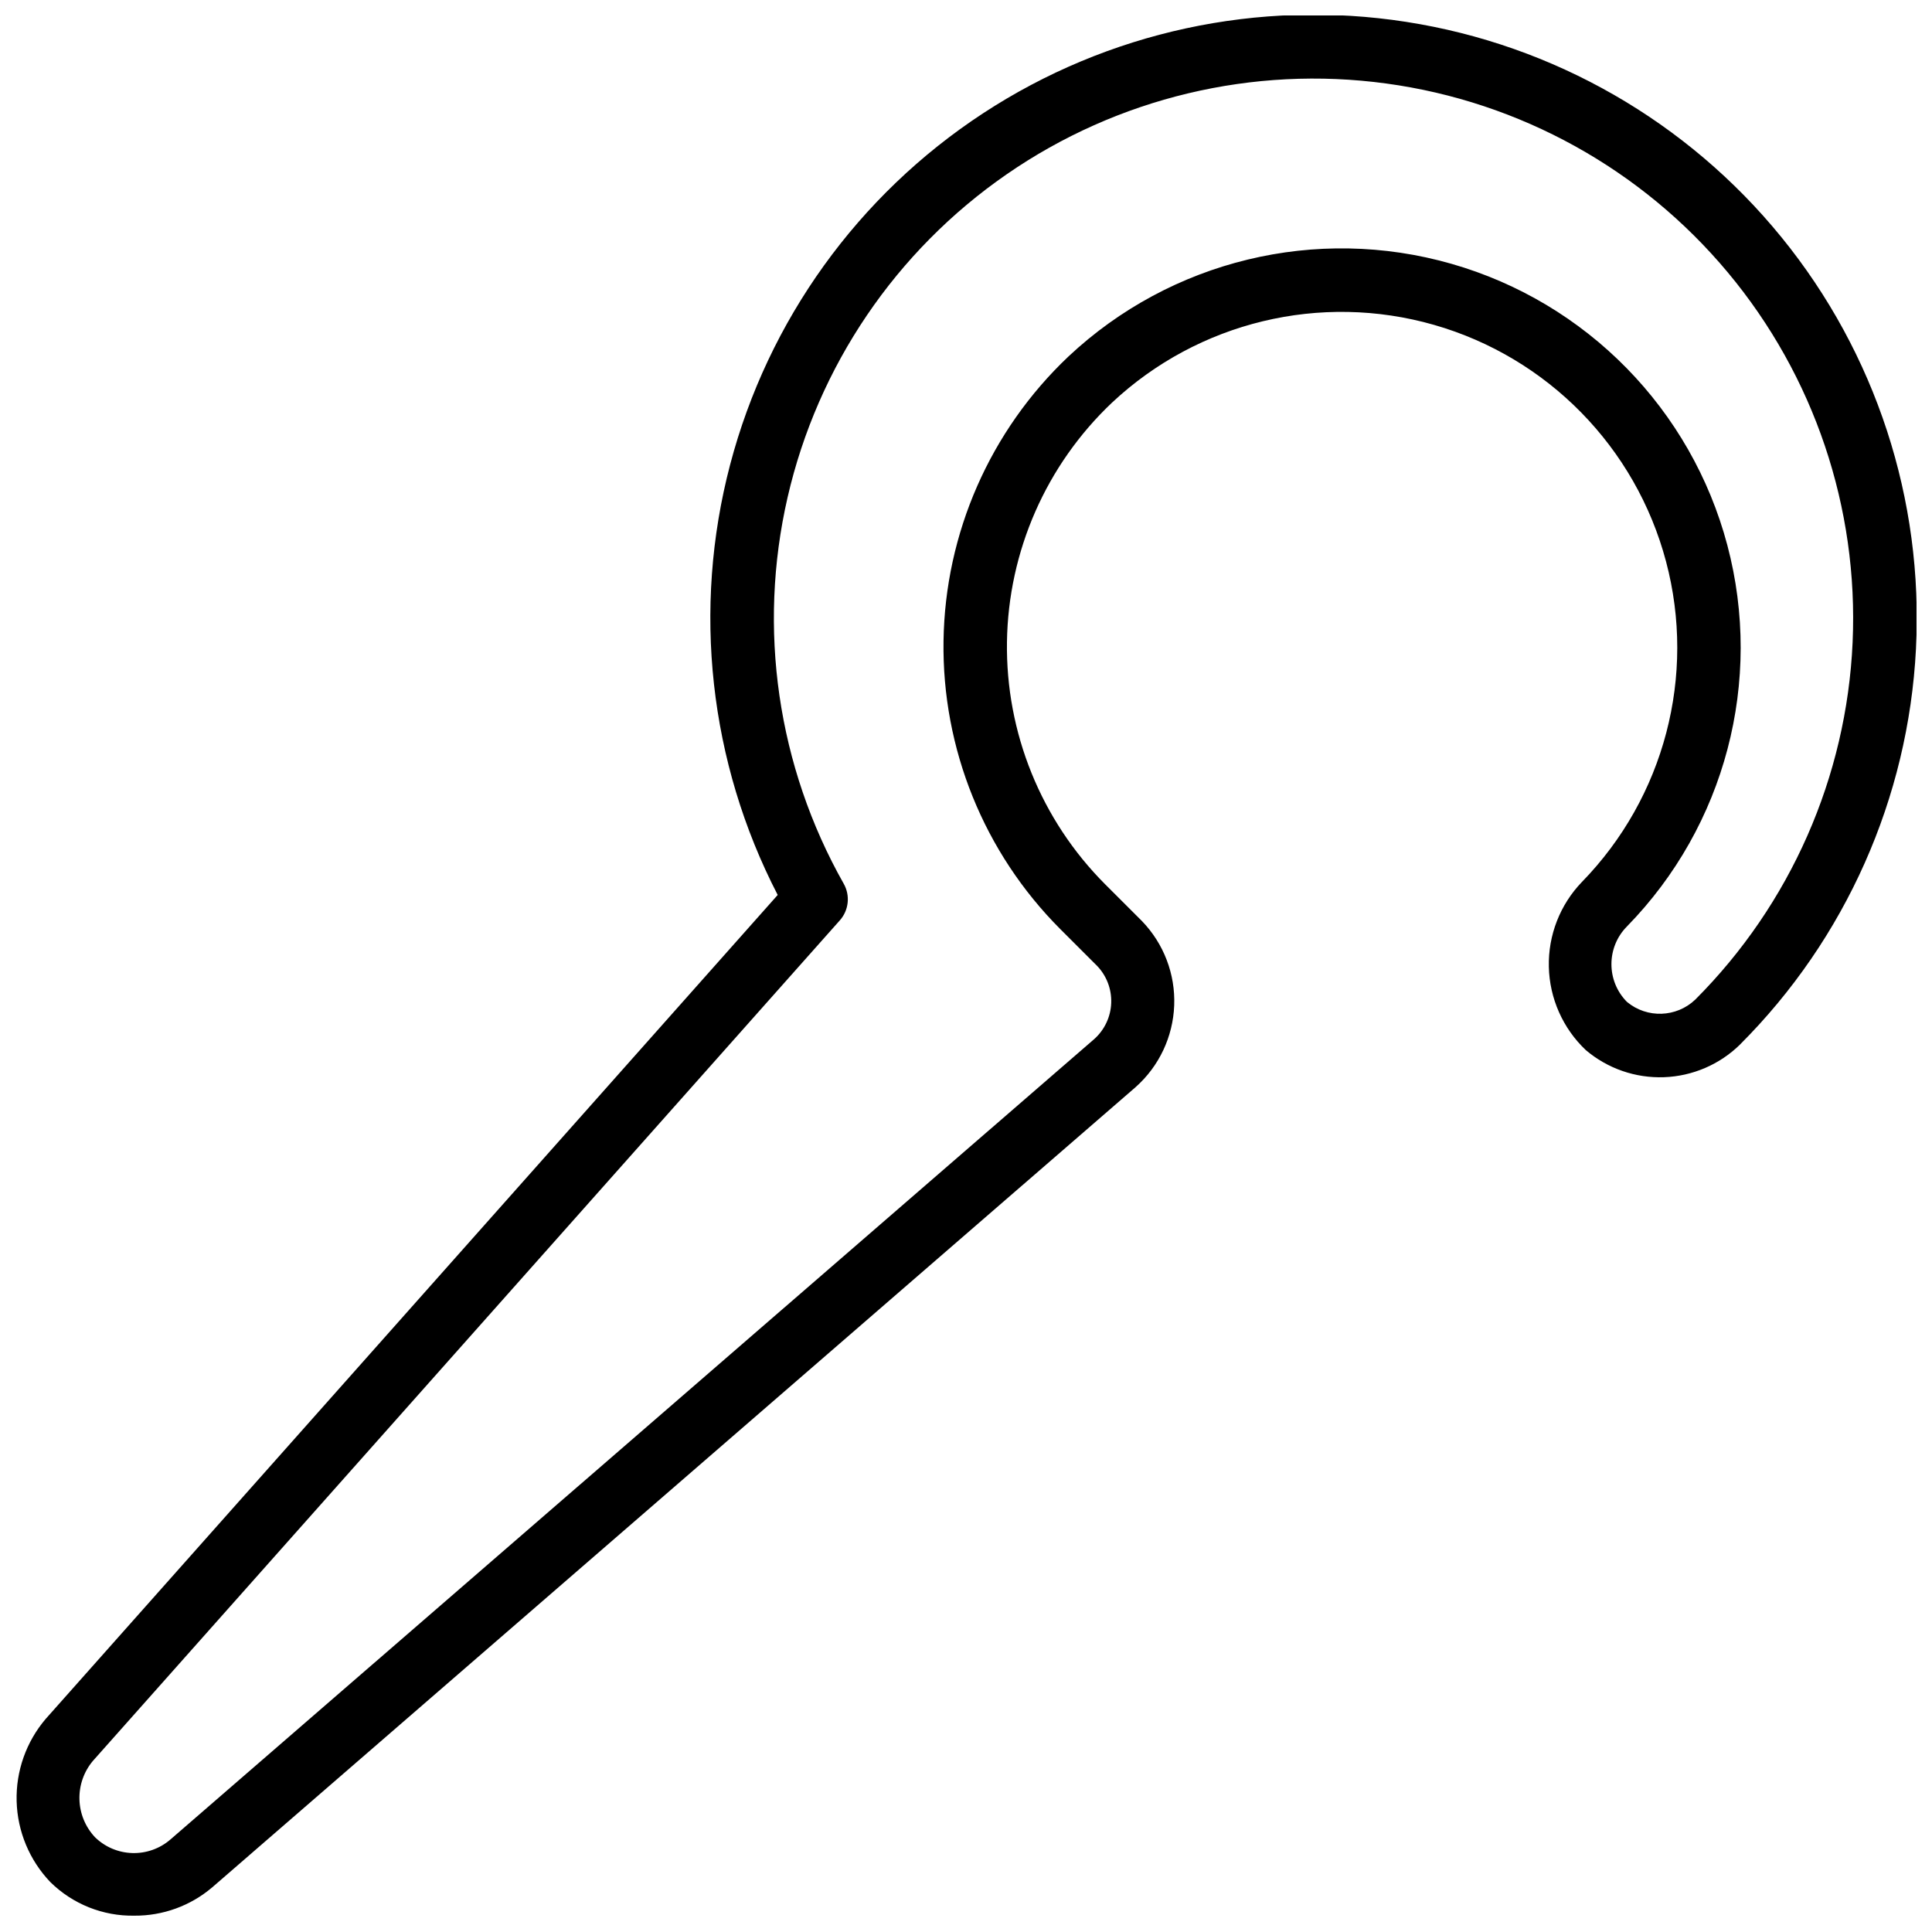 <?xml version="1.0" encoding="UTF-8"?>
<!-- Uploaded to: SVG Repo, www.svgrepo.com, Generator: SVG Repo Mixer Tools -->
<svg width="800px" height="800px" version="1.1" viewBox="144 144 512 512" xmlns="http://www.w3.org/2000/svg">
 <defs>
  <clipPath id="a">
   <path d="m148.09 148.09h503.81v503.81h-503.81z"/>
  </clipPath>
 </defs>
 <g clip-path="url(#a)">
  <path d="m605.13 420.8c27.977-27.969 44.586-65.316 46.621-104.82 2.035-39.508-10.648-78.367-35.605-109.06-24.953-30.695-60.402-51.051-99.492-57.125s-79.043 2.562-112.14 24.238c-33.094 21.672-56.973 54.848-67.023 93.109-10.051 38.262-5.559 78.891 12.609 114.03l-193.96 218.32-0.004 0.004c-5.191 6.078-7.945 13.867-7.727 21.863 0.223 7.992 3.398 15.617 8.922 21.402 5.922 5.844 13.949 9.055 22.266 8.91 7.543 0.059 14.855-2.594 20.605-7.473 0 0 244.3-211.71 244.76-212.11 6.211-5.519 9.898-13.332 10.215-21.637 0.32-8.305-2.766-16.375-8.535-22.352l-9.781-9.773-0.004-0.004c-16.973-17.016-26.348-40.172-26-64.203 0.348-24.035 10.391-46.906 27.848-63.426 22.848-21.402 55.258-29.223 85.348-20.594 30.094 8.633 53.434 32.441 61.465 62.699 8.027 30.254-0.434 62.504-22.285 84.922-5.809 6.027-8.965 14.125-8.773 22.492 0.191 8.367 3.715 16.309 9.789 22.066 5.769 4.898 13.16 7.465 20.727 7.191 7.562-0.27 14.754-3.359 20.156-8.66zm-29.941-11.262v0.004c-5.523-5.543-5.523-14.508 0-20.055 26.02-26.637 36.117-65 26.574-101-9.543-36-37.312-64.324-73.113-74.574-35.805-10.254-74.359-0.918-101.51 24.57-20.75 19.637-32.688 46.824-33.098 75.387-0.414 28.566 10.73 56.086 30.906 76.312l9.75 9.742v-0.004c2.551 2.637 3.914 6.199 3.785 9.863-0.133 3.668-1.75 7.121-4.484 9.57l-244.86 212.15c-2.797 2.41-6.398 3.688-10.09 3.574-3.695-0.109-7.211-1.602-9.859-4.18-2.559-2.711-4.031-6.269-4.137-9.996-0.109-3.727 1.152-7.363 3.547-10.223l197.96-222.77v0.004c2.391-2.691 2.805-6.606 1.023-9.734-17.555-31.07-22.859-67.586-14.867-102.37 7.992-34.781 28.699-65.32 58.059-85.617 29.359-20.293 65.242-28.875 100.61-24.059 35.367 4.812 67.652 22.676 90.516 50.082 22.863 27.402 34.656 62.367 33.059 98.02s-16.473 69.422-41.695 94.668c-4.996 4.762-12.766 5.031-18.078 0.633z"/>
 </g>
</svg>